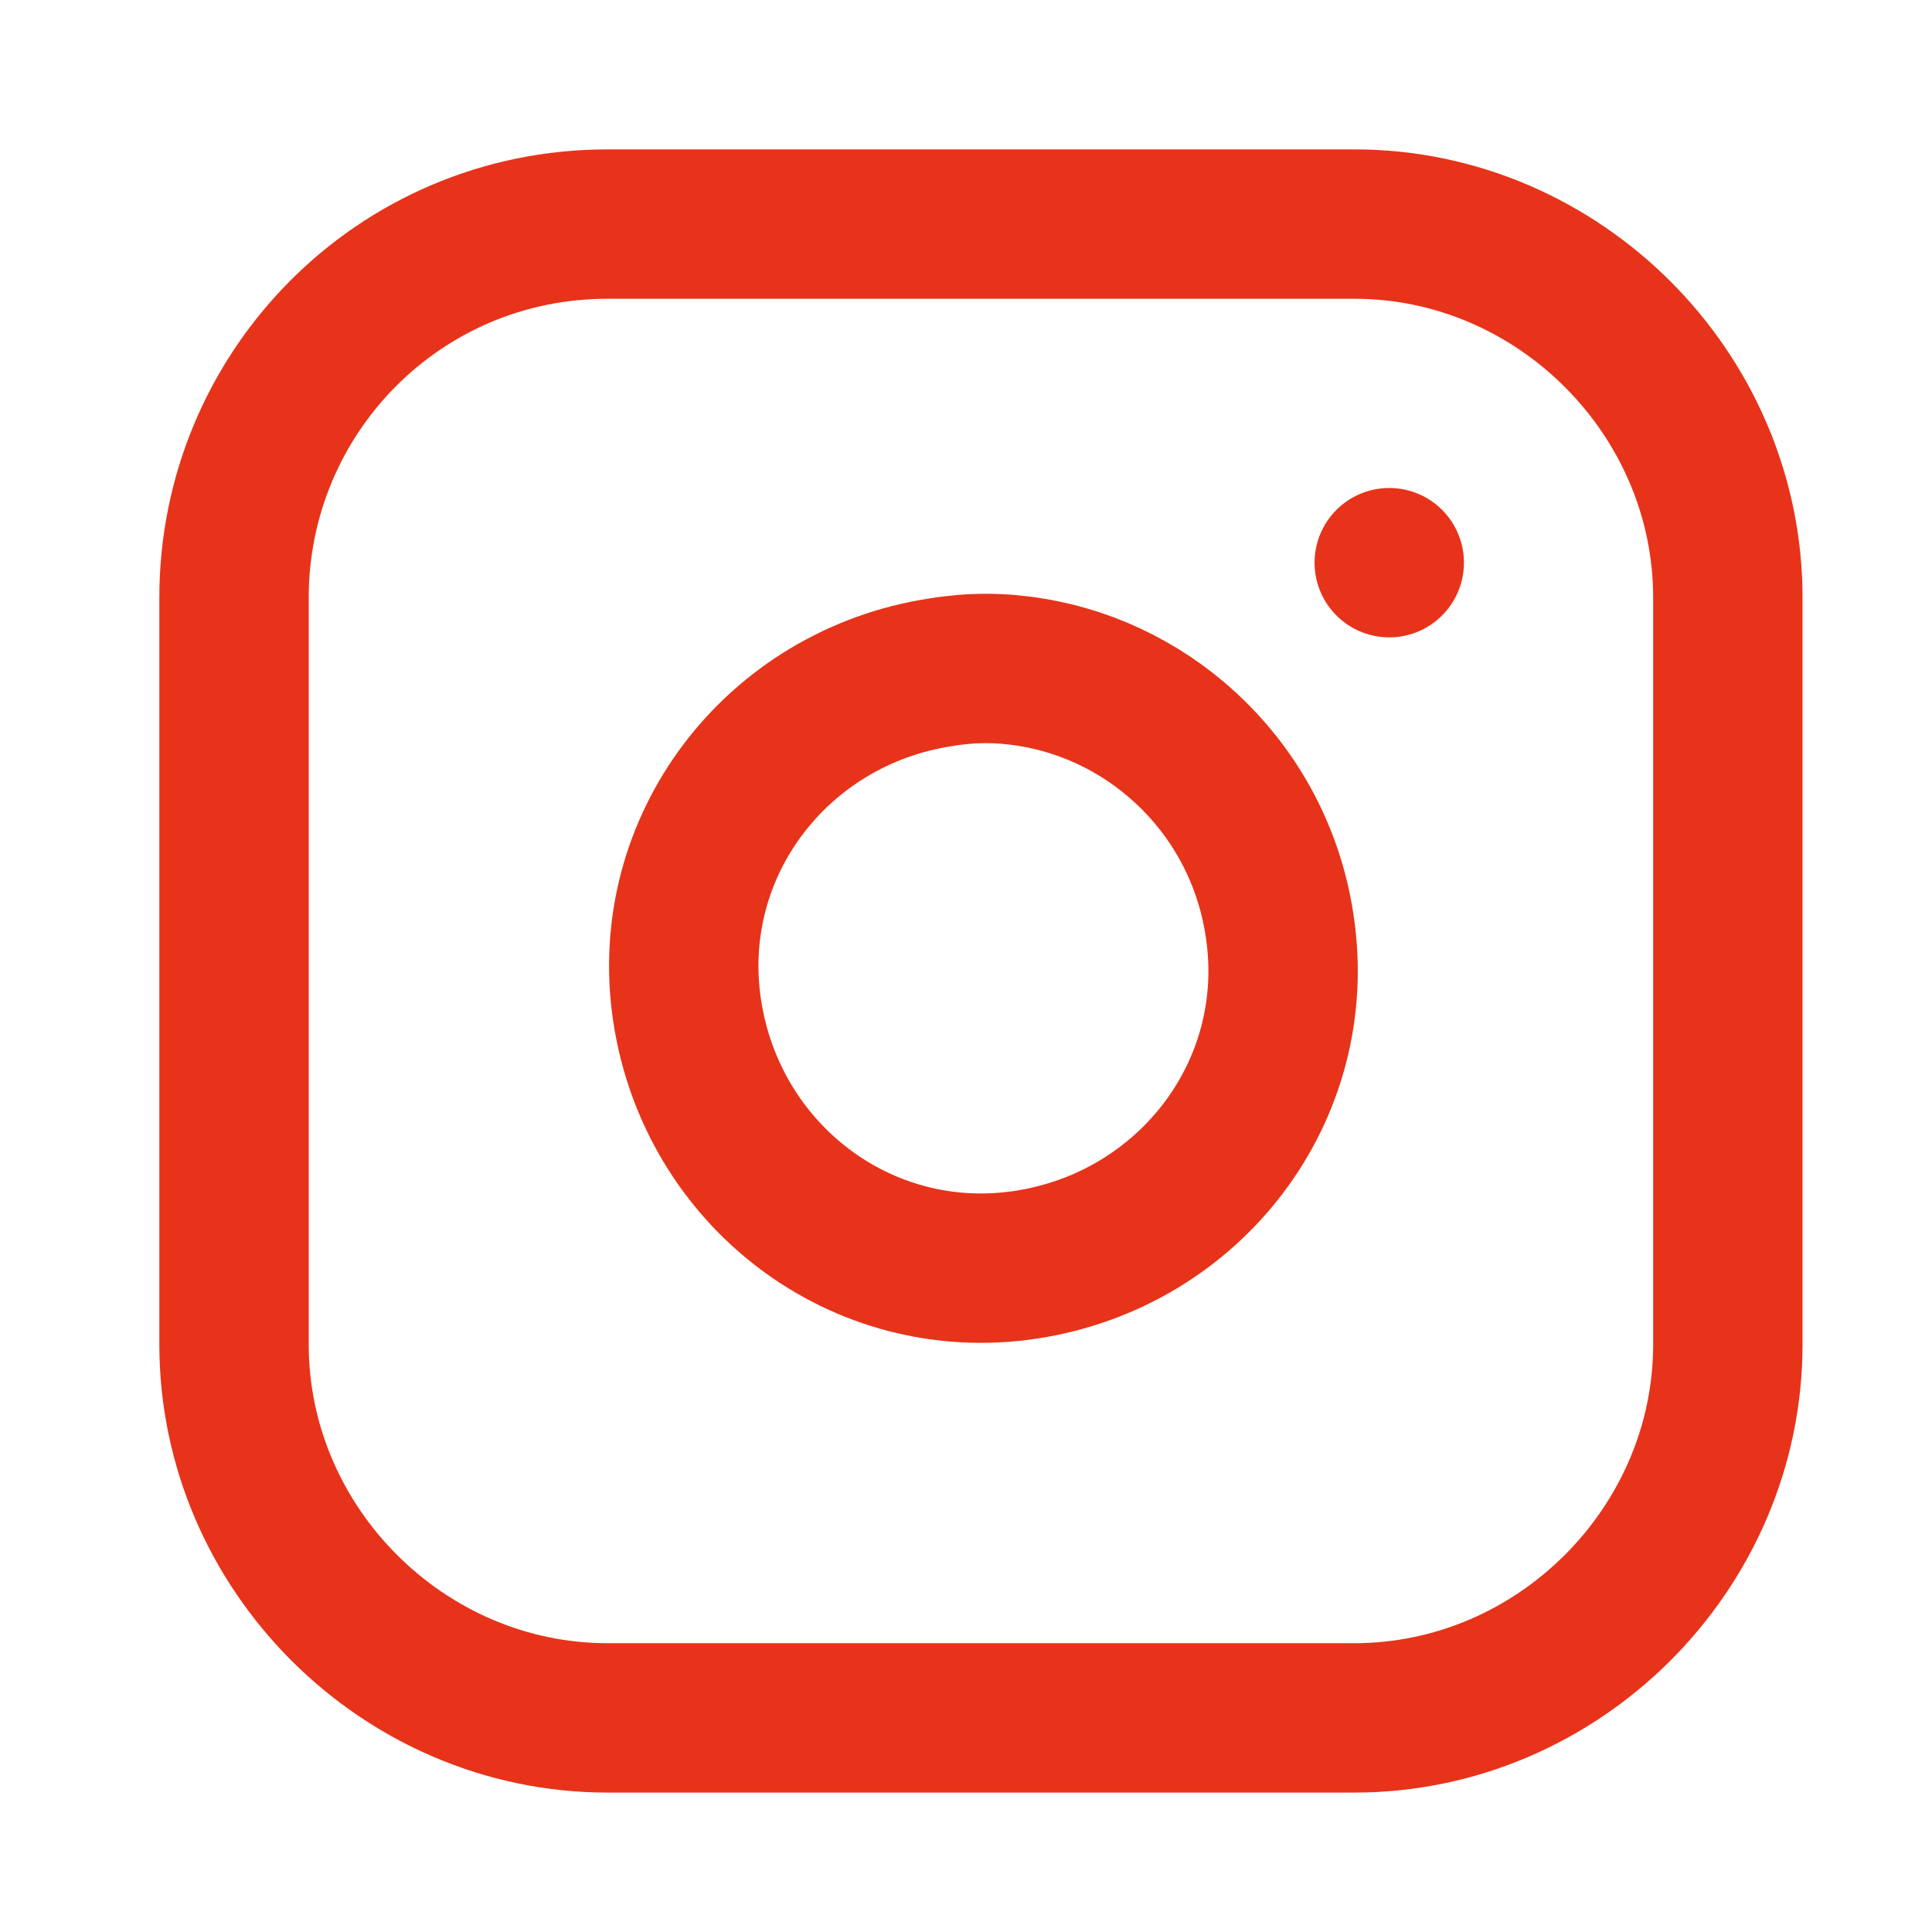 <?xml version="1.0" encoding="UTF-8"?>
<svg id="Vrstva_1" xmlns="http://www.w3.org/2000/svg" version="1.1" viewBox="0 0 38.8 38.8">
  <!-- Generator: Adobe Illustrator 29.8.1, SVG Export Plug-In . SVG Version: 2.1.1 Build 2)  -->
  <defs>
    <style>
      .st0 {
        fill: none;
        stroke: #e7331a;
        stroke-linecap: round;
        stroke-linejoin: round;
        stroke-width: 3px;
      }
    </style>
  </defs>
  <path id="Path_1375" class="st0" d="M12.2,4.5h15c4.1,0,7.5,3.4,7.5,7.5v15c0,4.1-3.4,7.5-7.5,7.5h-15c-4.1,0-7.5-3.4-7.5-7.5v-15c0-4.1,3.3-7.5,7.5-7.5Z"/>
  <path id="Path_1376" class="st0" d="M25.7,18.6c.5,3.3-1.8,6.3-5.1,6.8s-6.3-1.8-6.8-5.1,1.8-6.3,5.1-6.8c.6-.1,1.2-.1,1.8,0,2.5.4,4.6,2.4,5,5.1Z"/>
  <path id="Path_1377" class="st0" d="M27.9,11.3h0"/>
</svg>